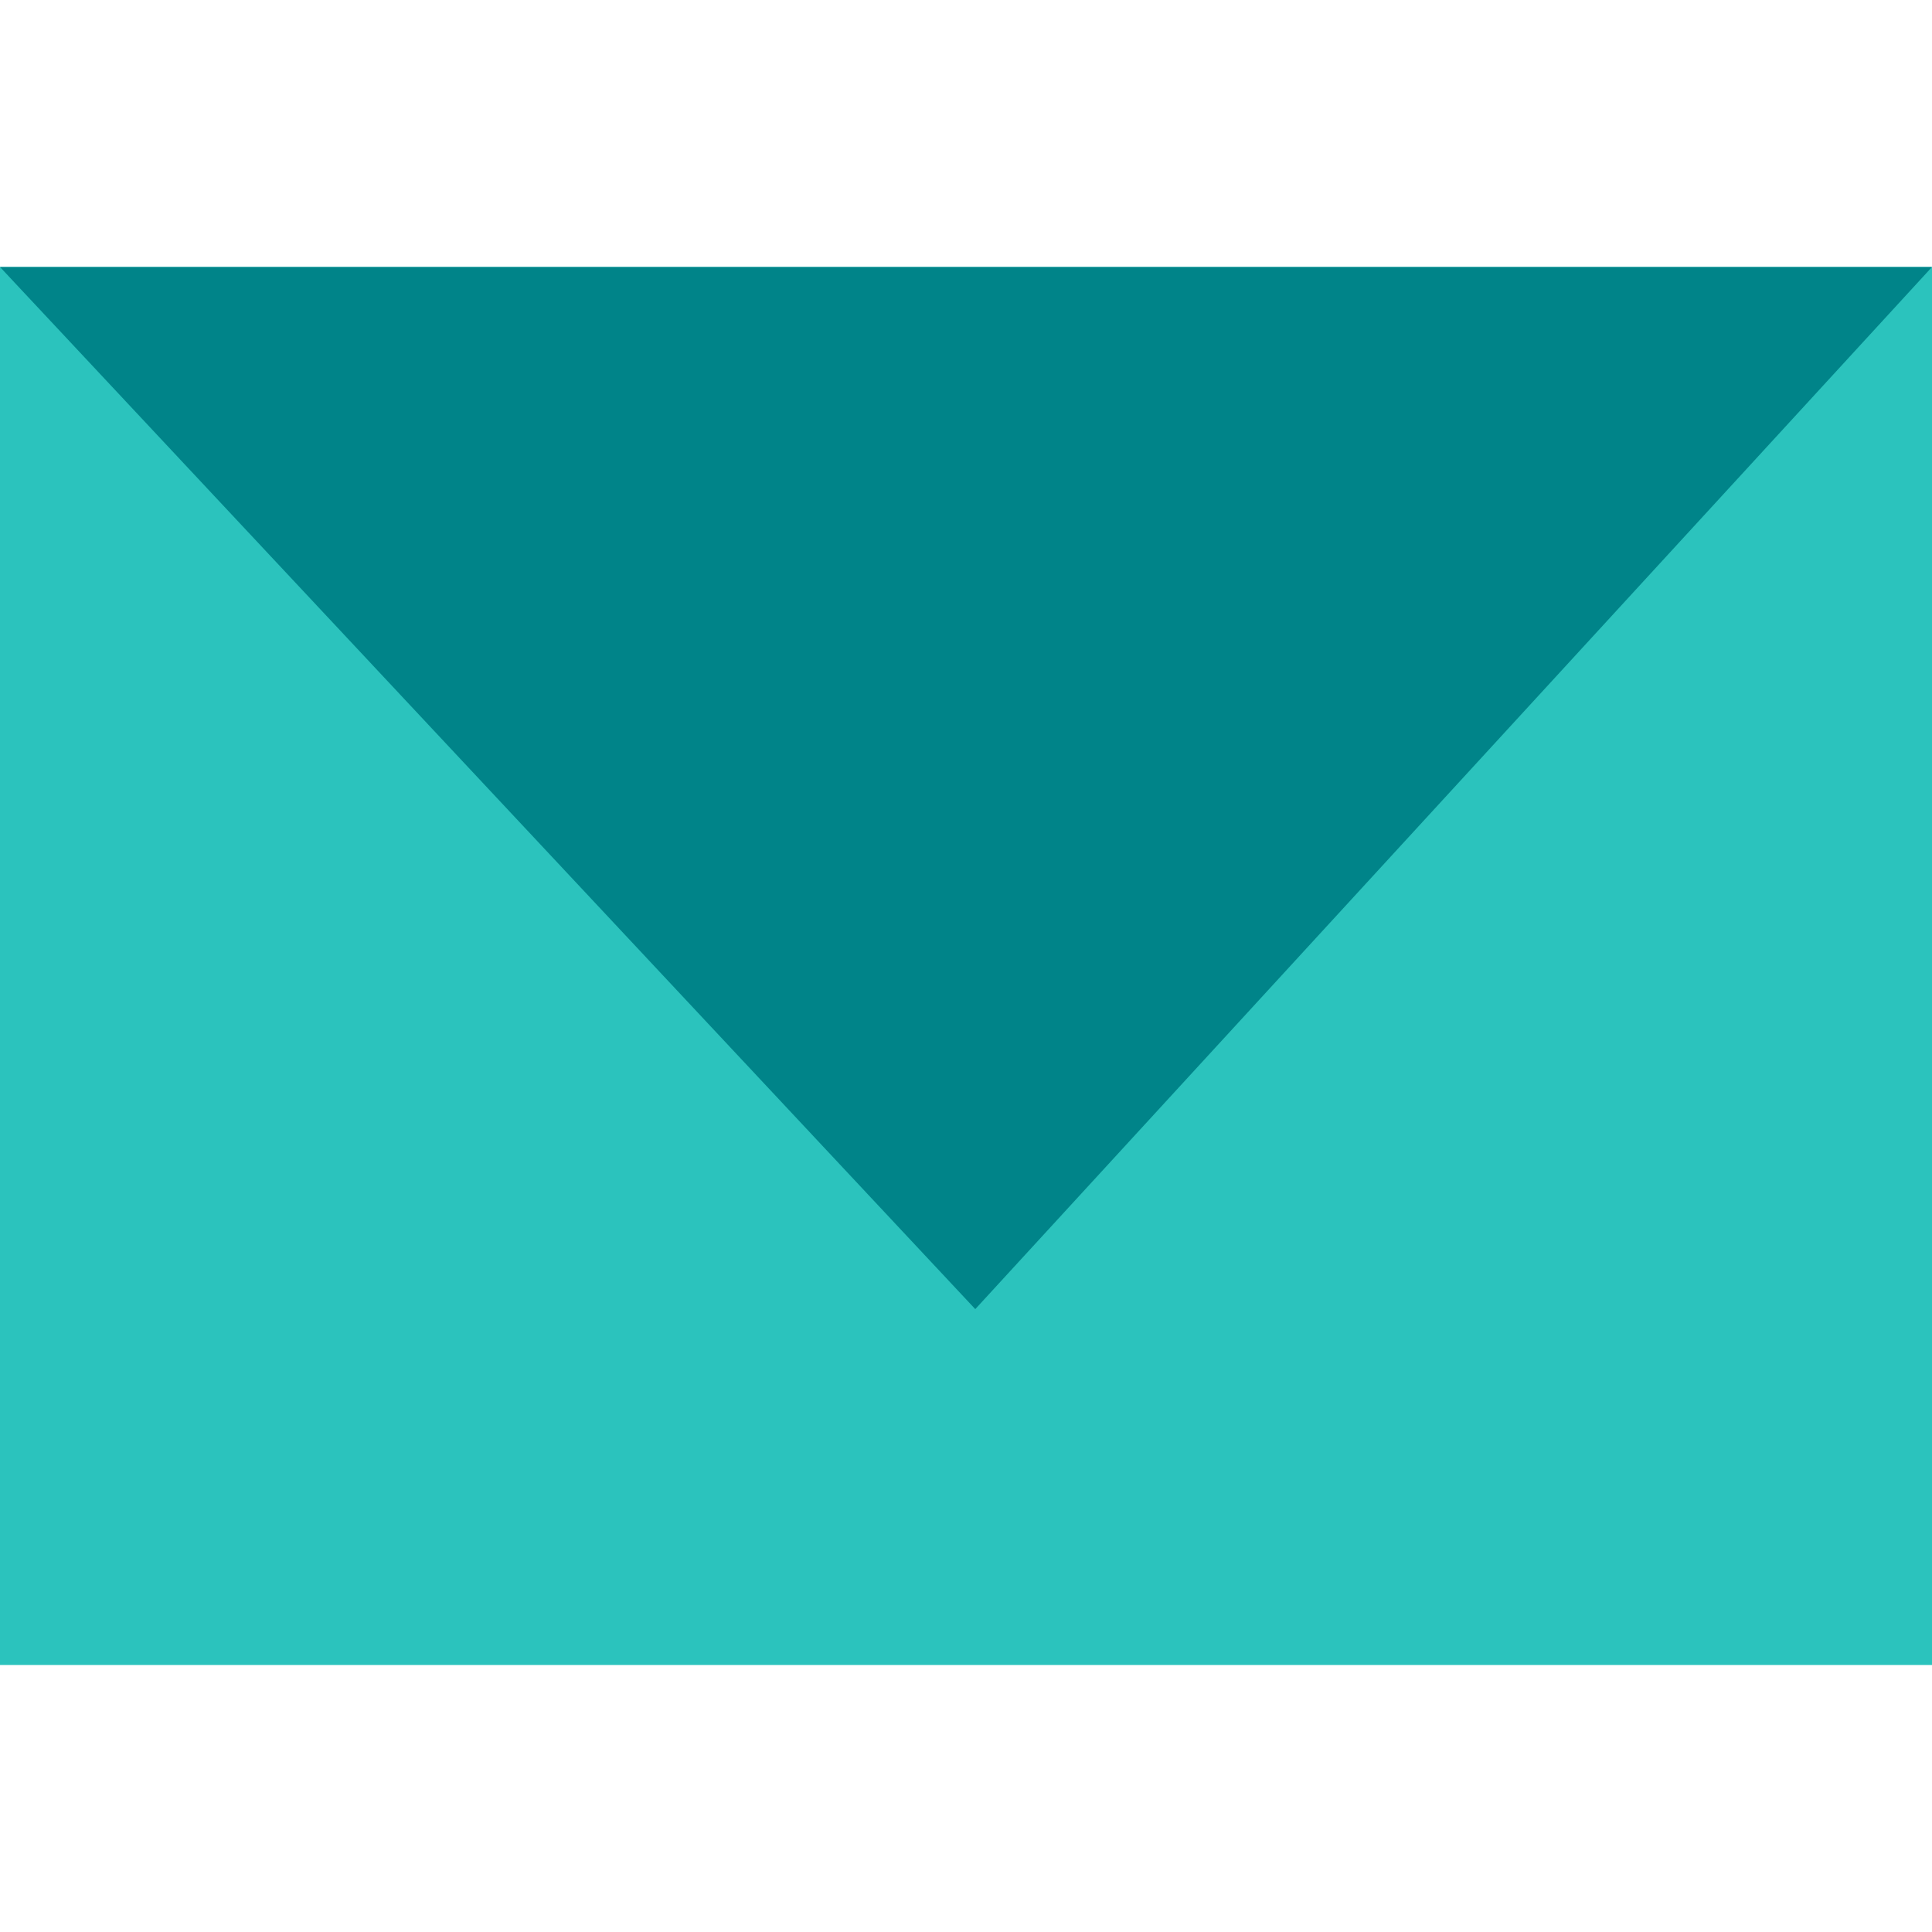 <?xml version="1.0" encoding="UTF-8"?> <svg xmlns="http://www.w3.org/2000/svg" id="Block_Quote" data-name="Block Quote" width="50" height="50" viewBox="0 0 50 50"><defs><style> .cls-1 { fill: #008489; } .cls-2 { fill: #2bc3bd; } </style></defs><path class="cls-2" d="m50,6.91H0v36.18h50V6.91Z"></path><path class="cls-1" d="m25.24,33.88L0,6.91h50l-24.76,26.97Z"></path></svg> 